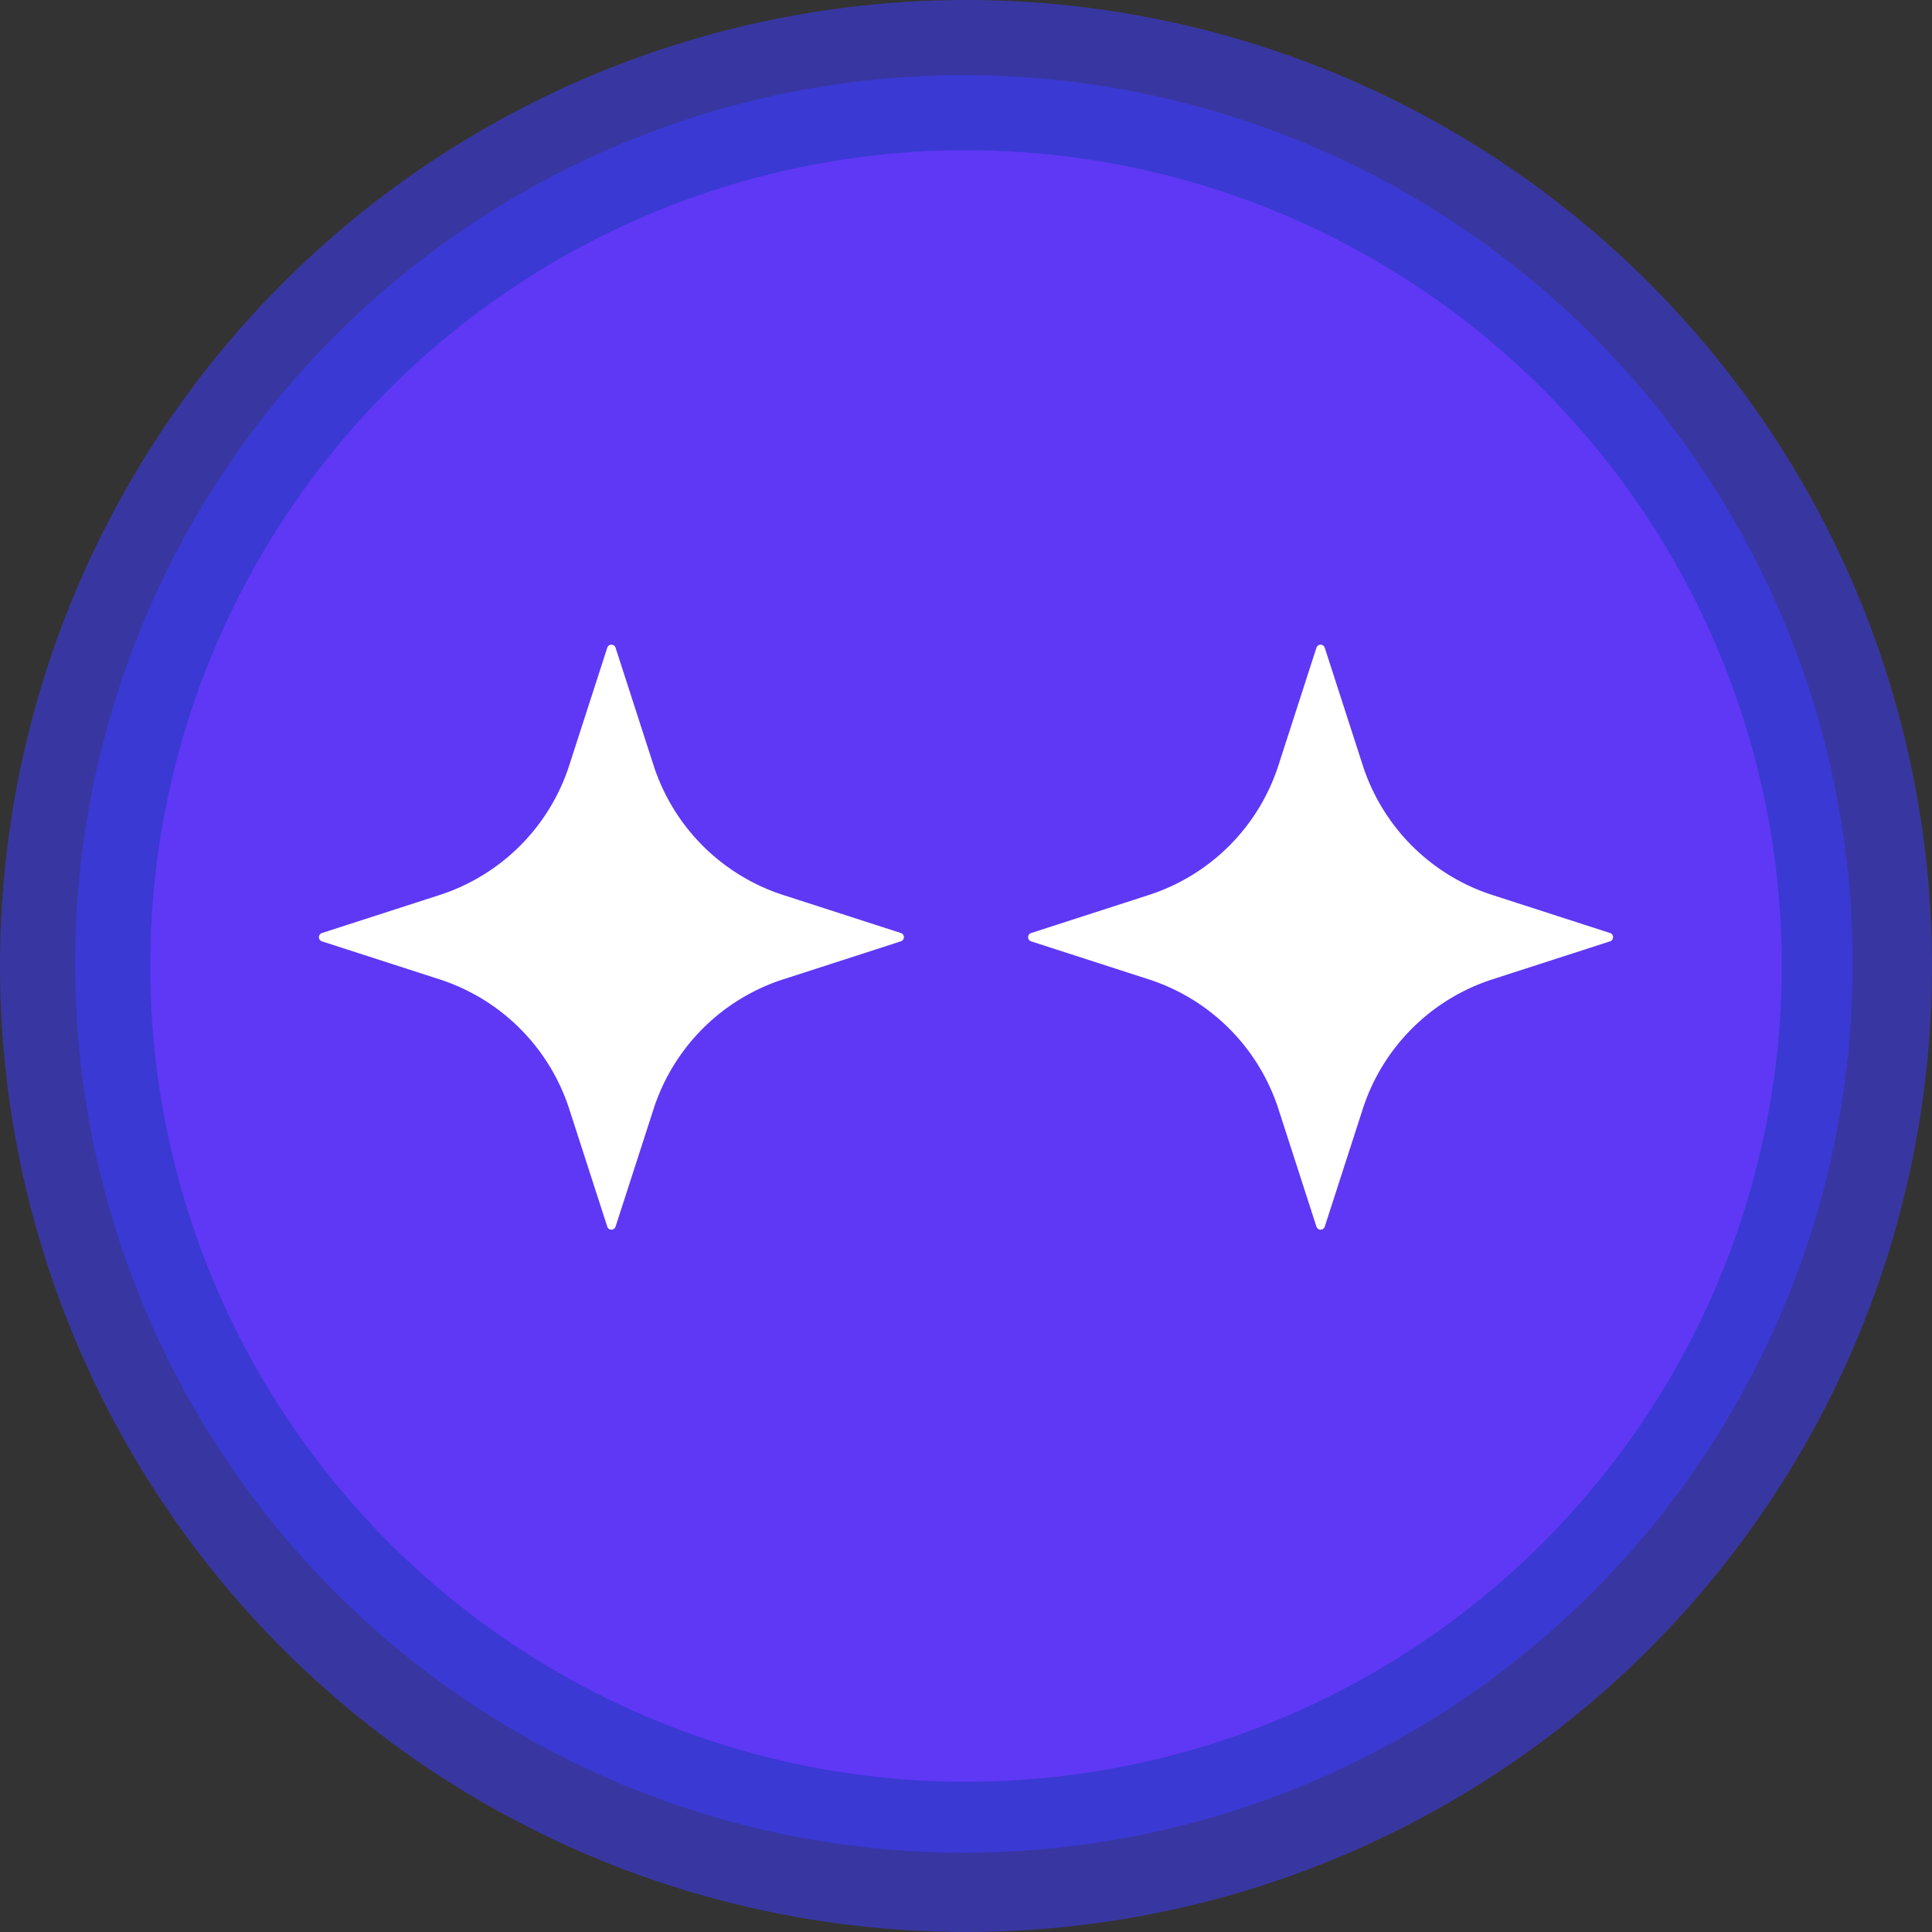 <svg xmlns="http://www.w3.org/2000/svg" width="463" height="463" viewBox="0 0 463 463">
  <rect x="0" y="0" width="463" height="463" fill="#333333" stroke="none"/>
  <g id="Gruppe_7587" data-name="Gruppe 7587" transform="translate(-2927 -3449)">
    <g id="Gruppe_7583" data-name="Gruppe 7583" transform="translate(-4016 826)">
      <g id="Gruppe_7505" data-name="Gruppe 7505" transform="translate(-91 762)">
        <g id="Gruppe_6261" data-name="Gruppe 6261" transform="translate(505 -1)">
          <g id="Gruppe_6259" data-name="Gruppe 6259" transform="translate(1010)">
            <g id="Gruppe_6253" data-name="Gruppe 6253" transform="translate(4200 1760)">
              <g id="Gruppe_6239" data-name="Gruppe 6239" transform="translate(1307 83)">
                <circle id="Ellipse_3" data-name="Ellipse 3" cx="231.5" cy="231.5" r="231.5" transform="translate(12 19)" fill="#3c3bfb" opacity="0.548"/>
                <circle id="Ellipse_2" data-name="Ellipse 2" cx="213" cy="213" r="213" transform="translate(30 37)" fill="#3c3bfb" opacity="0.548"/>
                <circle id="Ellipse_1" data-name="Ellipse 1" cx="195.5" cy="195.5" r="195.5" transform="translate(48 55)" fill="#5e38f4" opacity="0.998"/>
              </g>
            </g>
          </g>
        </g>
      </g>
    </g>
    <path id="Pfad_11840" data-name="Pfad 11840" d="M134.778,295.8l9.1,28.162a1.046,1.046,0,0,0,1.99,0l9.1-28.162a48.242,48.242,0,0,1,31.113-31.113l28.162-9.1a1.046,1.046,0,0,0,0-1.99l-28.162-9.1a48.242,48.242,0,0,1-31.113-31.113l-9.1-28.162a1.046,1.046,0,0,0-1.99,0l-9.1,28.162A48.24,48.24,0,0,1,103.665,244.5L75.5,253.6a1.046,1.046,0,0,0,0,1.99l28.162,9.1A48.287,48.287,0,0,1,134.778,295.8Z" transform="translate(2928.65 3419)" fill="#fff"/>
    <path id="Pfad_11841" data-name="Pfad 11841" d="M354.216,295.8l9.1,28.162a1.046,1.046,0,0,0,1.99,0l9.1-28.162a48.241,48.241,0,0,1,31.112-31.113l28.162-9.1a1.046,1.046,0,0,0,0-1.99l-28.162-9.1a48.241,48.241,0,0,1-31.112-31.113l-9.1-28.162a1.046,1.046,0,0,0-1.99,0l-9.1,28.162A48.242,48.242,0,0,1,323.1,244.5l-28.162,9.1a1.046,1.046,0,0,0,0,1.99l28.162,9.1A48.287,48.287,0,0,1,354.216,295.8Z" transform="translate(2879.167 3419)" fill="#fff"/>
  </g>
</svg>

